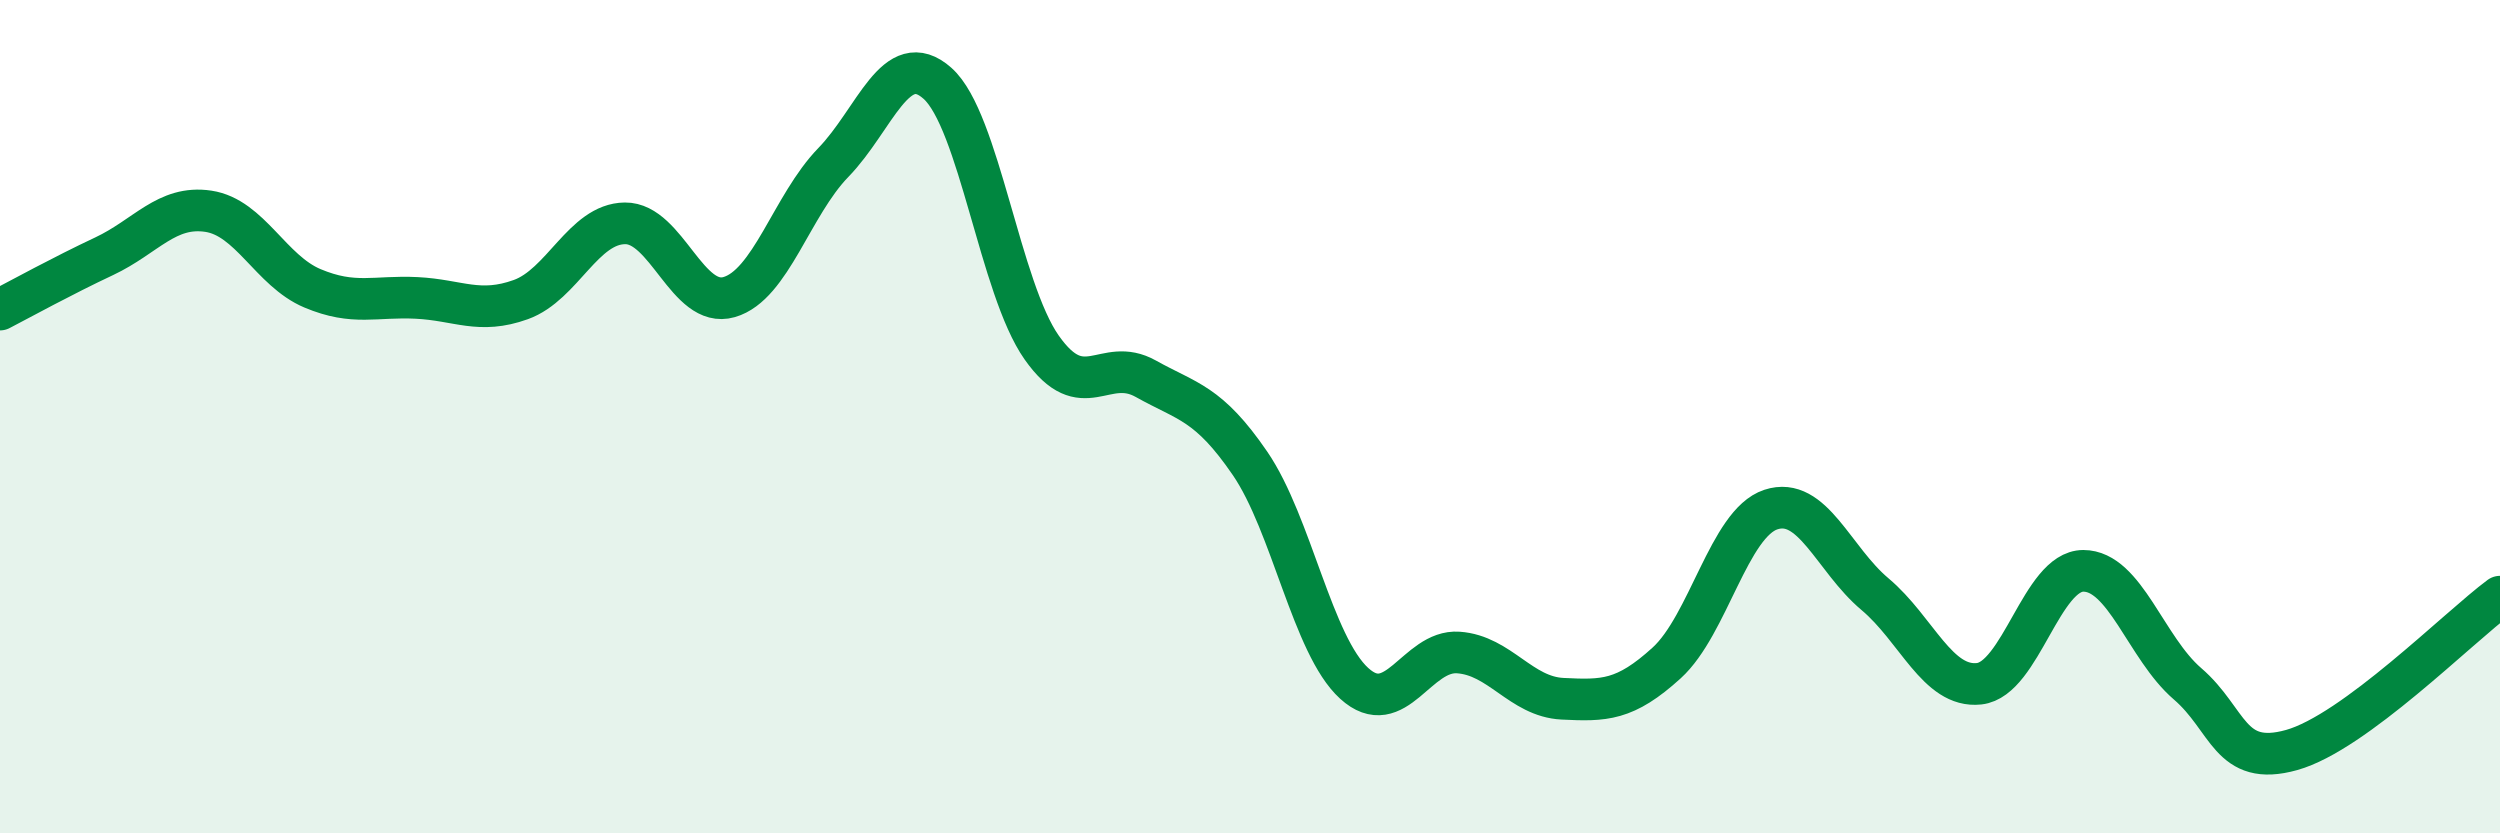 
    <svg width="60" height="20" viewBox="0 0 60 20" xmlns="http://www.w3.org/2000/svg">
      <path
        d="M 0,7.43 C 0.5,7.17 1.5,6.62 2.5,6.15 C 3.5,5.68 4,4.92 5,5.07 C 6,5.22 6.5,6.5 7.5,6.92 C 8.5,7.34 9,7.1 10,7.15 C 11,7.2 11.5,7.55 12.5,7.19 C 13.5,6.83 14,5.37 15,5.36 C 16,5.35 16.5,7.42 17.5,7.13 C 18.5,6.84 19,4.93 20,3.9 C 21,2.87 21.5,1.11 22.5,2 C 23.5,2.89 24,6.92 25,8.34 C 26,9.76 26.5,8.53 27.5,9.09 C 28.5,9.65 29,9.66 30,11.12 C 31,12.58 31.5,15.49 32.5,16.4 C 33.5,17.31 34,15.59 35,15.66 C 36,15.73 36.5,16.72 37.5,16.77 C 38.5,16.82 39,16.82 40,15.91 C 41,15 41.5,12.56 42.5,12.23 C 43.5,11.9 44,13.42 45,14.26 C 46,15.1 46.5,16.52 47.5,16.41 C 48.5,16.3 49,13.7 50,13.7 C 51,13.7 51.5,15.55 52.5,16.41 C 53.5,17.27 53.5,18.42 55,18 C 56.5,17.58 59,15.06 60,14.32L60 20L0 20Z"
        fill="#008740"
        opacity="0.1"
        stroke-linecap="round"
        stroke-linejoin="round"
      />
      <path
        d="M 0,7.43 C 0.5,7.17 1.5,6.62 2.5,6.15 C 3.5,5.68 4,4.92 5,5.07 C 6,5.22 6.5,6.5 7.5,6.92 C 8.5,7.34 9,7.1 10,7.15 C 11,7.2 11.5,7.55 12.5,7.19 C 13.5,6.83 14,5.37 15,5.36 C 16,5.35 16.5,7.42 17.5,7.13 C 18.5,6.84 19,4.93 20,3.9 C 21,2.87 21.5,1.11 22.5,2 C 23.5,2.89 24,6.92 25,8.34 C 26,9.76 26.5,8.53 27.5,9.09 C 28.5,9.65 29,9.66 30,11.12 C 31,12.58 31.5,15.49 32.5,16.4 C 33.5,17.31 34,15.59 35,15.66 C 36,15.73 36.5,16.72 37.5,16.77 C 38.5,16.82 39,16.82 40,15.91 C 41,15 41.5,12.56 42.5,12.23 C 43.5,11.9 44,13.42 45,14.26 C 46,15.1 46.5,16.52 47.5,16.41 C 48.5,16.3 49,13.7 50,13.7 C 51,13.7 51.5,15.55 52.5,16.41 C 53.5,17.27 53.5,18.42 55,18 C 56.5,17.58 59,15.06 60,14.32"
        stroke="#008740"
        stroke-width="1"
        fill="none"
        stroke-linecap="round"
        stroke-linejoin="round"
      />
    </svg>
  